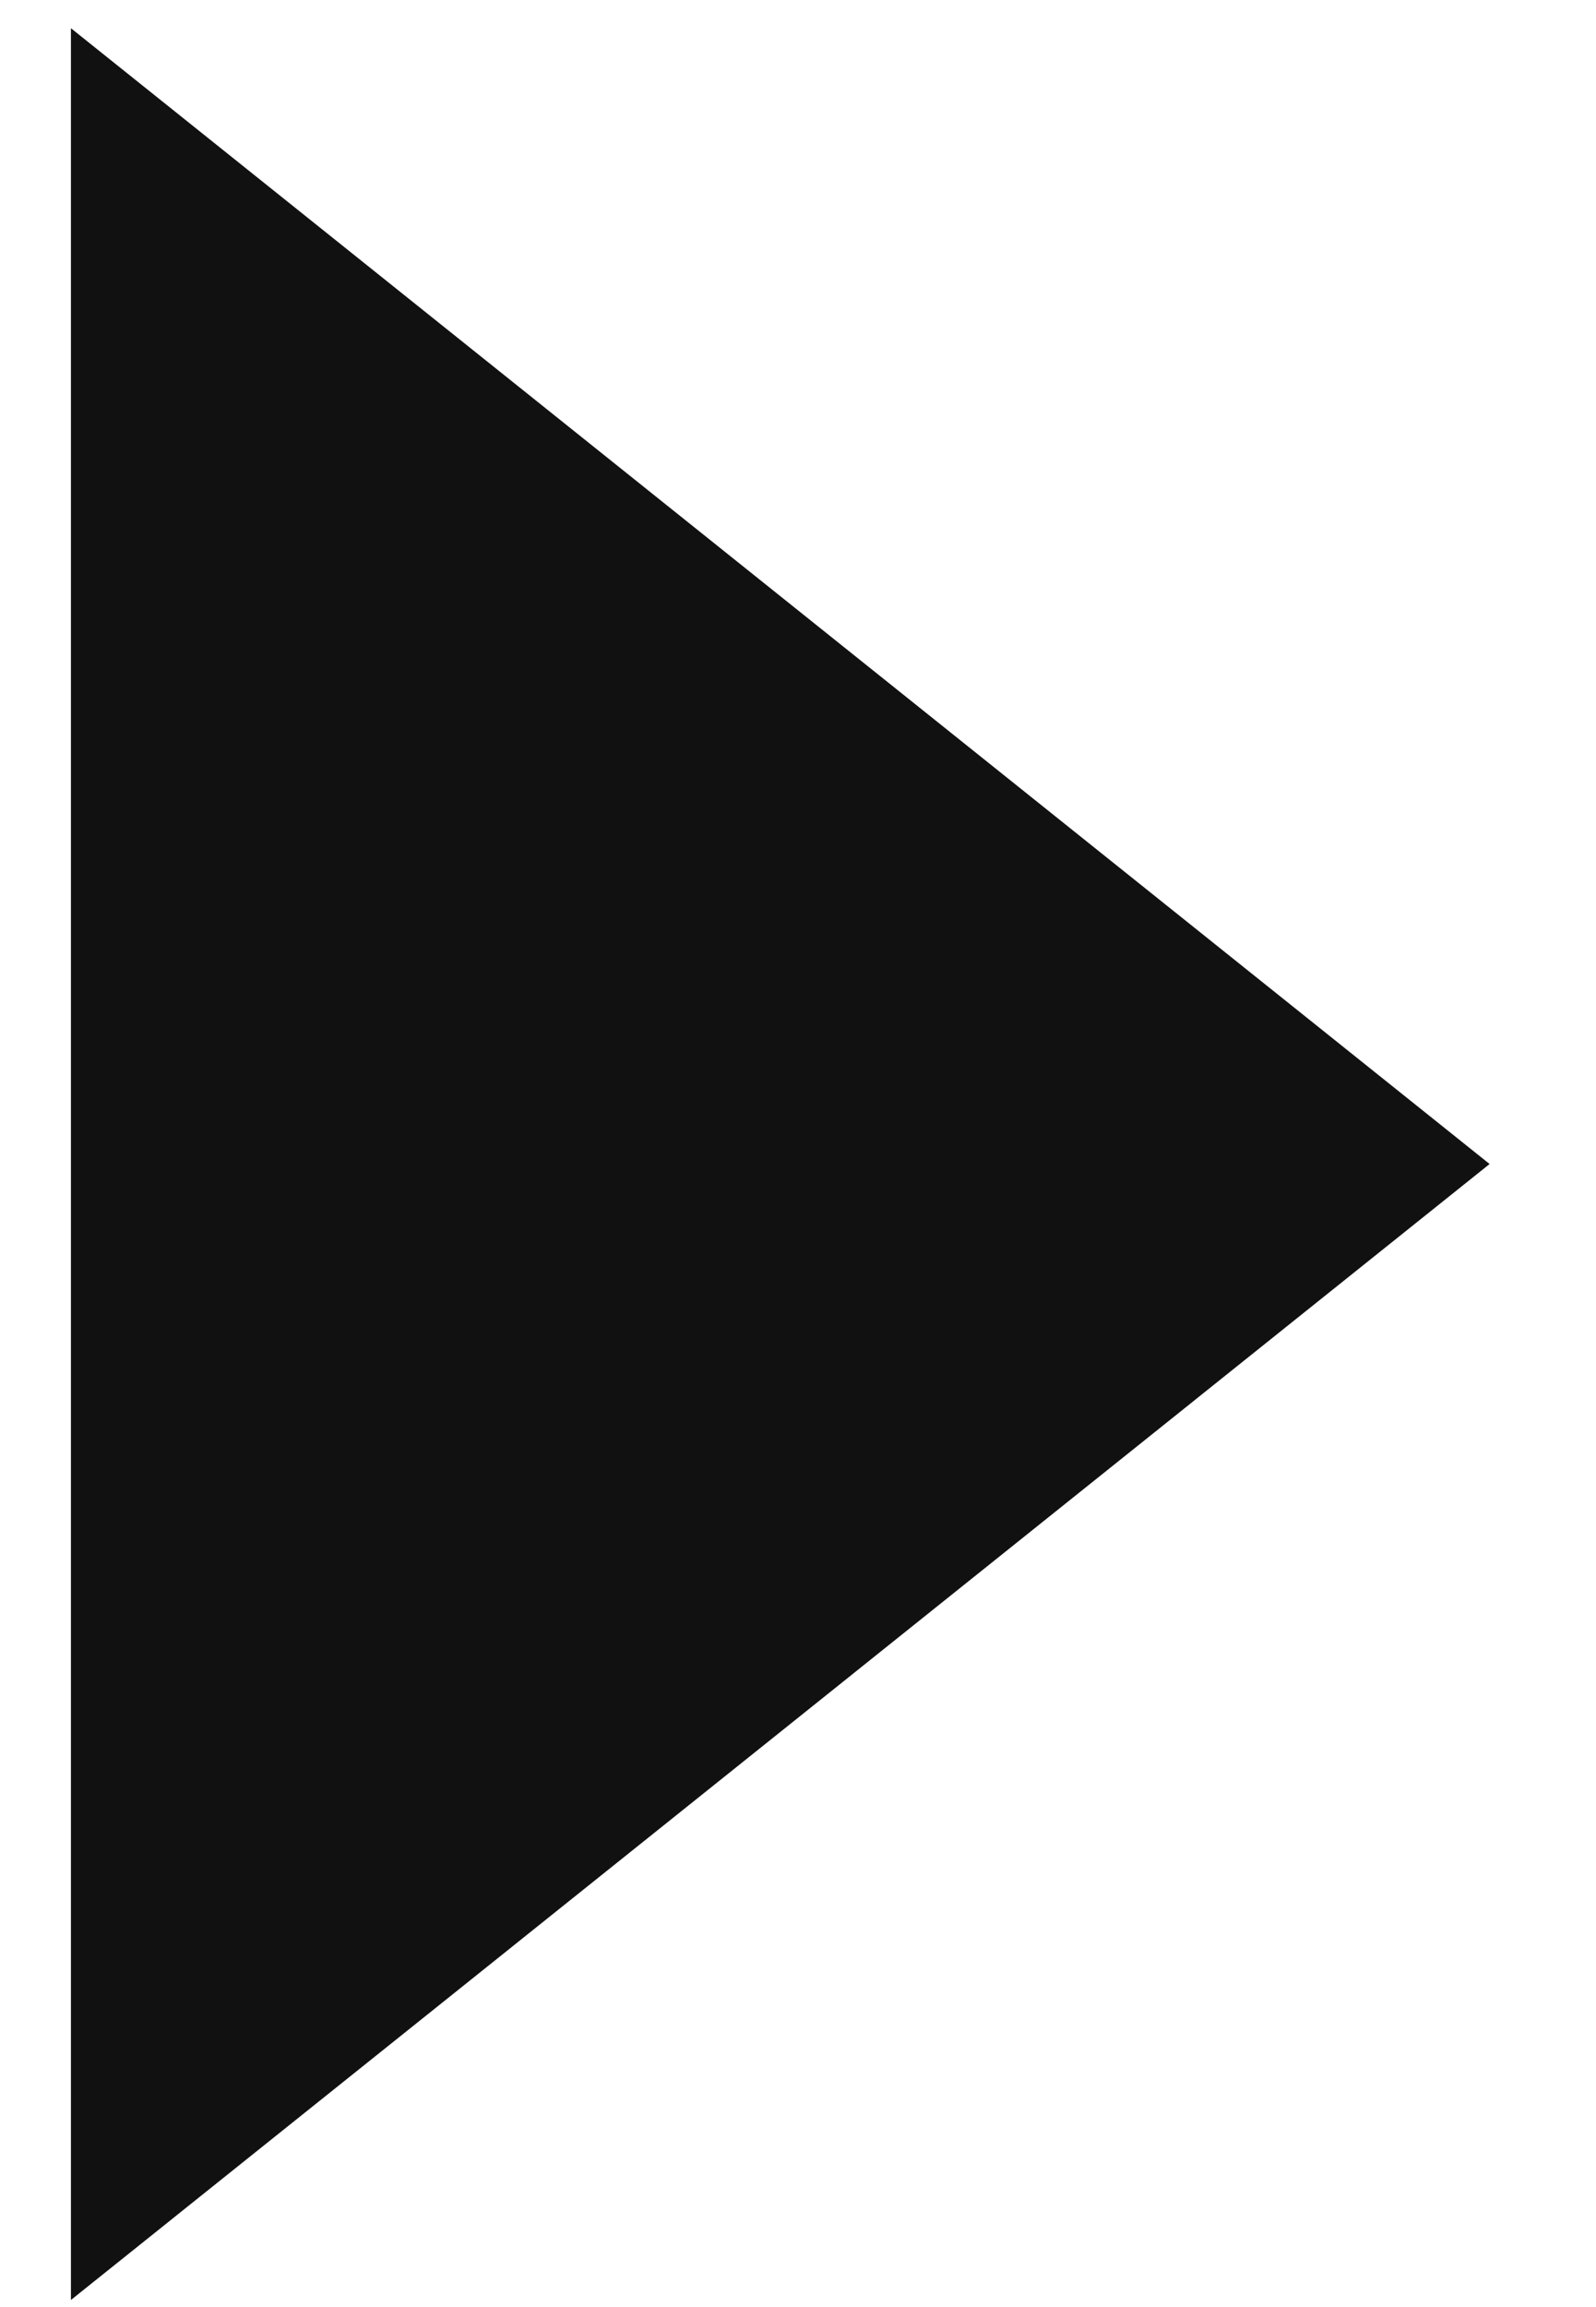 <svg width="9" height="13" viewBox="0 0 9 13" fill="none" xmlns="http://www.w3.org/2000/svg">
<path fill-rule="evenodd" clip-rule="evenodd" d="M8.4 6.559L0.4 0.159V12.96L8.4 6.559Z" fill="#111111"/>
</svg>
